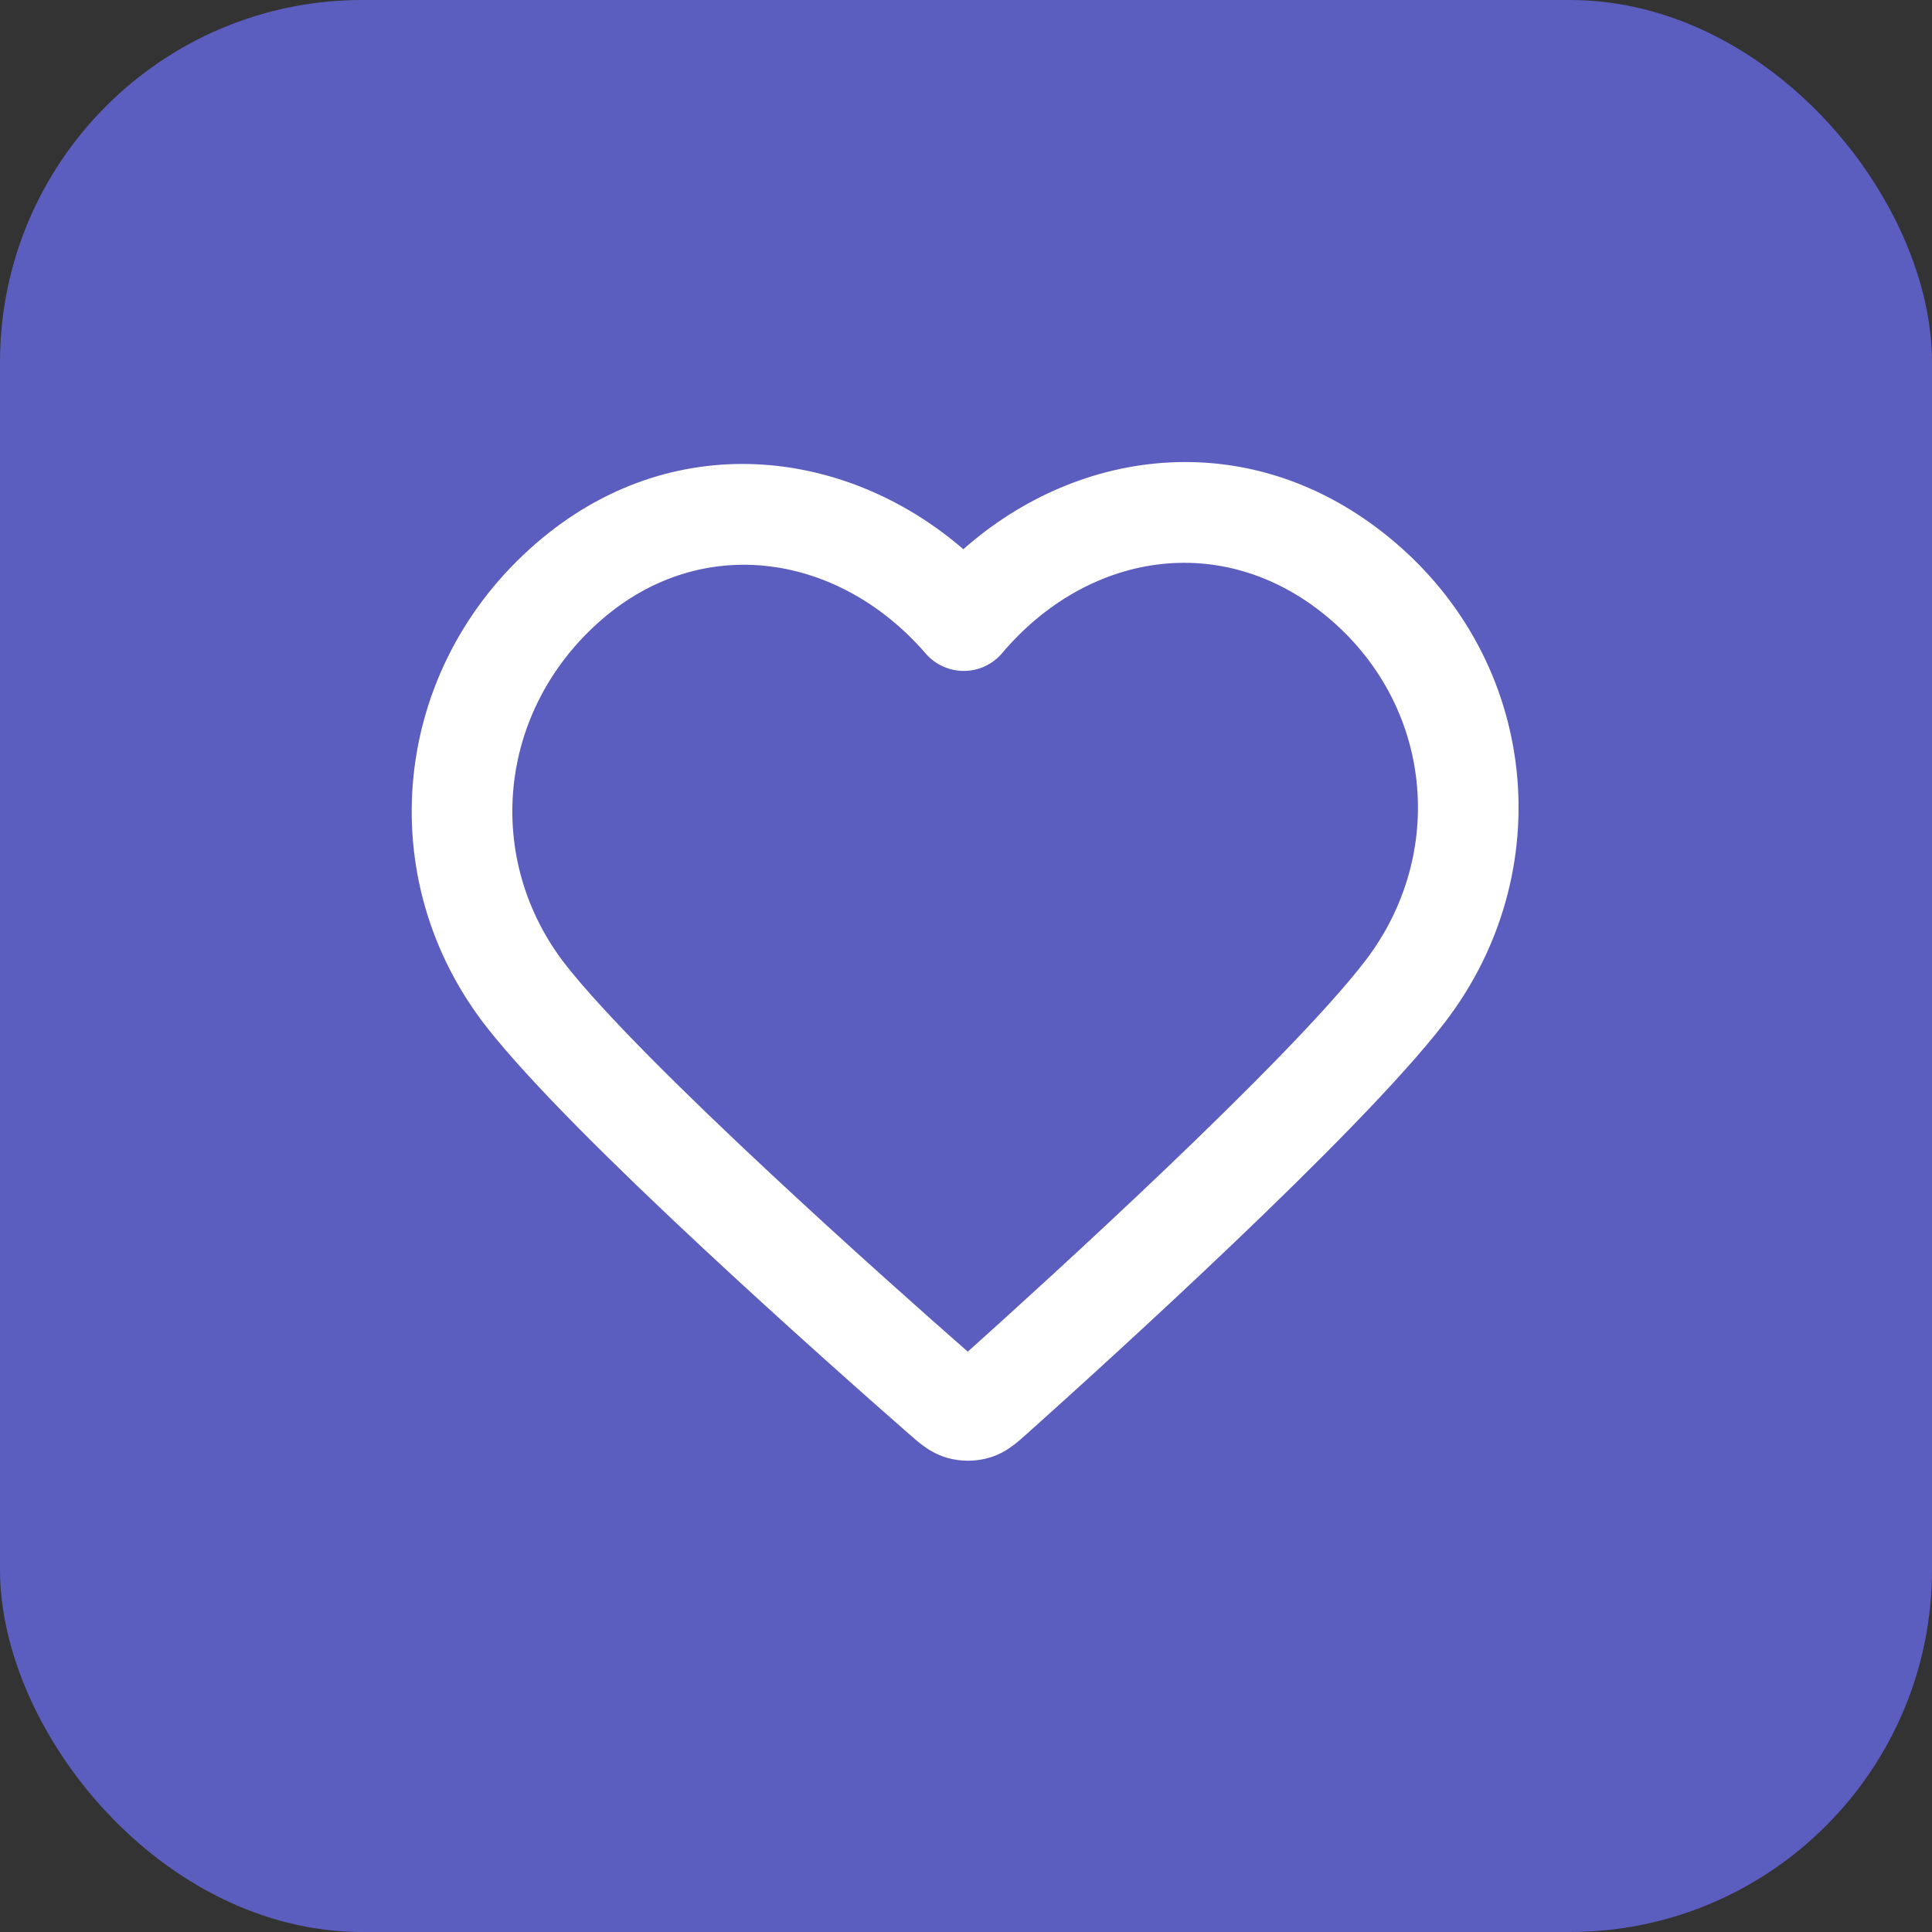 <svg width="64" height="64" viewBox="0 0 64 64" fill="none" xmlns="http://www.w3.org/2000/svg">
<rect x="0" y="0" width="64" height="64" fill="#333333" stroke="none"/>
<rect width="64" height="64" rx="12" fill="#5B5EBF"/>
<path fill-rule="evenodd" clip-rule="evenodd" d="M31.912 18.194C27.994 14.807 22.222 14.141 17.765 17.993C12.943 22.159 12.277 29.134 16.135 34.042C17.6 35.906 20.453 38.701 23.195 41.261C25.969 43.85 28.736 46.297 30.1 47.492L30.126 47.514C30.254 47.627 30.414 47.767 30.567 47.881C30.75 48.017 31.013 48.186 31.363 48.289C31.829 48.425 32.328 48.422 32.793 48.281C33.142 48.175 33.403 48.003 33.584 47.864C33.736 47.749 33.894 47.607 34.021 47.493L34.047 47.47C35.398 46.26 38.138 43.784 40.883 41.164C43.596 38.574 46.419 35.748 47.863 33.868C51.653 28.937 51.019 21.915 46.04 17.823C41.491 14.084 35.789 14.763 31.912 18.194ZM30.665 21.649C27.805 18.342 23.284 17.629 19.944 20.515C16.455 23.529 16.01 28.489 18.756 31.983C20.037 33.612 22.701 36.239 25.47 38.824C28.055 41.238 30.64 43.531 32.059 44.776C33.464 43.515 36.023 41.194 38.582 38.752C41.322 36.137 43.957 33.481 45.22 31.837C47.942 28.295 47.478 23.319 43.924 20.398C40.463 17.554 36.009 18.312 33.198 21.635C32.884 22.007 32.422 22.223 31.935 22.225C31.448 22.228 30.984 22.017 30.665 21.649Z" fill="white"/>
</svg>
